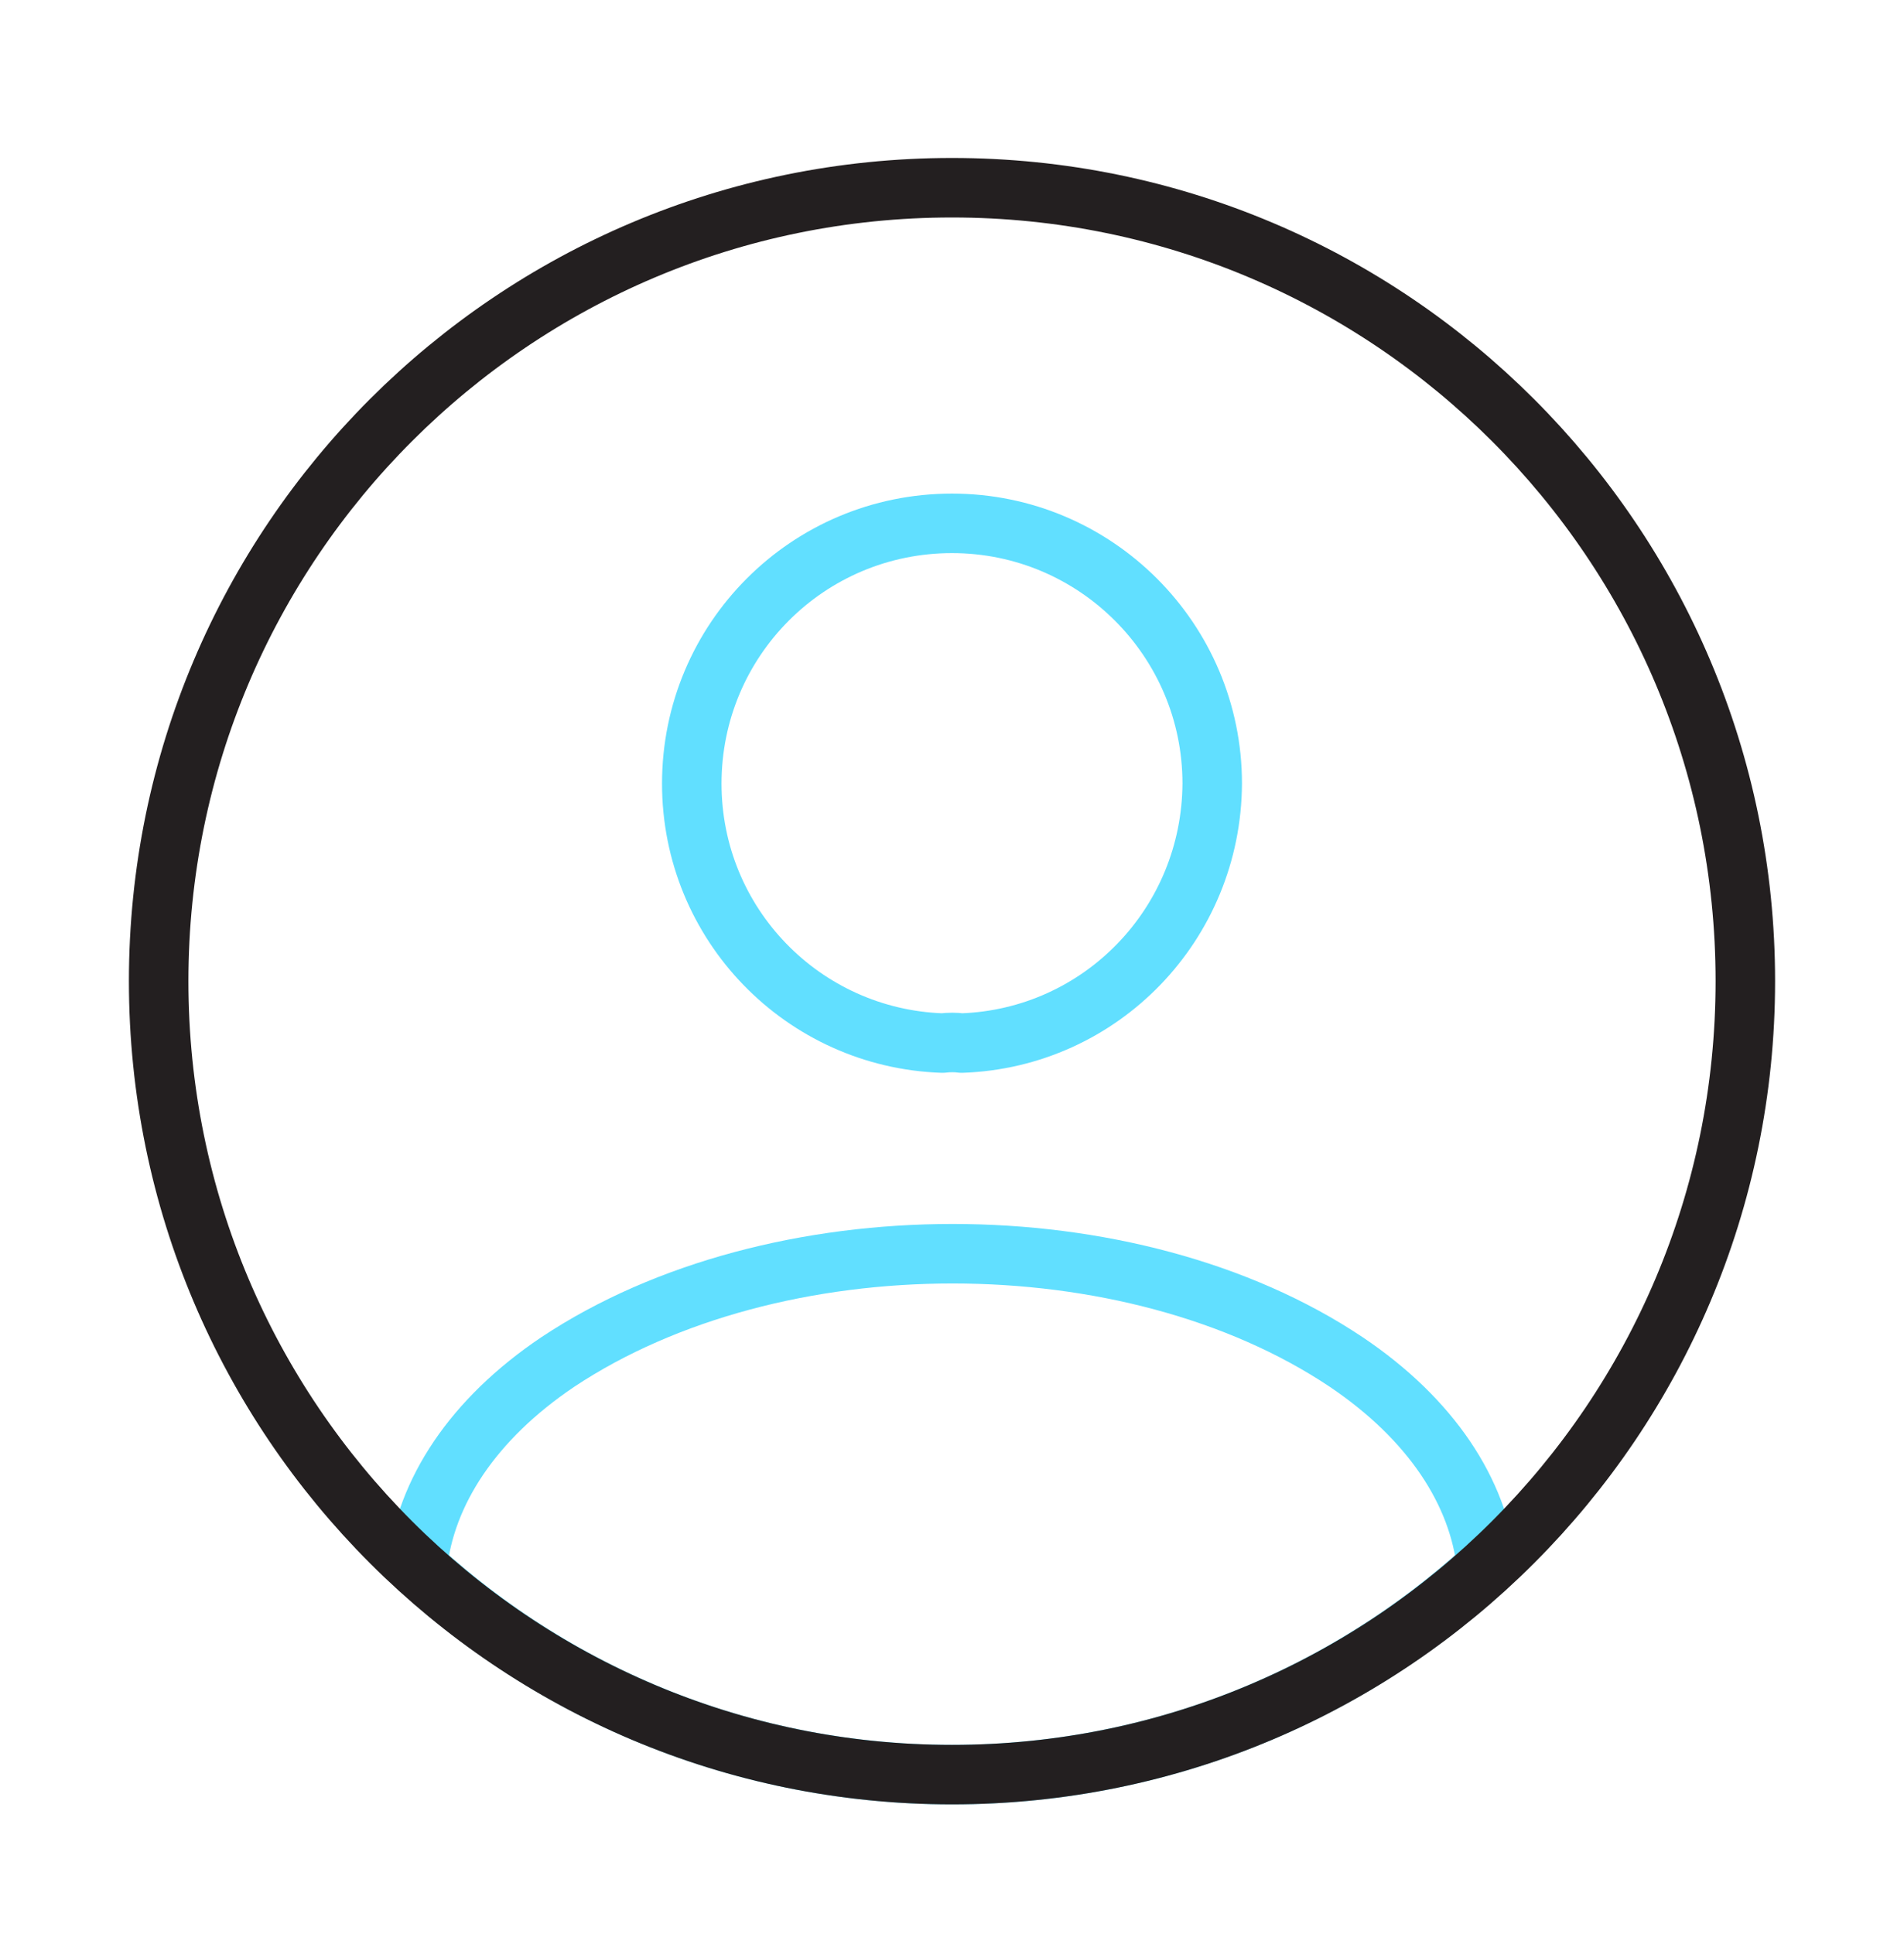 <svg width="64" height="65" viewBox="0 0 64 65" fill="none" xmlns="http://www.w3.org/2000/svg">
<path d="M32.32 35.056C32.133 35.029 31.893 35.029 31.68 35.056C26.987 34.895 23.253 31.055 23.253 26.335C23.253 21.509 27.147 17.589 32 17.589C36.827 17.589 40.747 21.509 40.747 26.335C40.72 31.055 37.013 34.895 32.32 35.056Z" stroke="#61DFFF" stroke-width="2" stroke-linecap="round" stroke-linejoin="round"/>
<path d="M49.973 52.656C45.227 57.002 38.933 59.642 32 59.642C25.067 59.642 18.773 57.002 14.027 52.656C14.293 50.149 15.893 47.696 18.747 45.776C26.053 40.922 38 40.922 45.253 45.776C48.107 47.696 49.707 50.149 49.973 52.656Z" stroke="#61DFFF" stroke-width="2" stroke-linecap="round" stroke-linejoin="round"/>
<path d="M32 59.642C46.728 59.642 58.667 47.703 58.667 32.975C58.667 18.248 46.728 6.309 32 6.309C17.272 6.309 5.333 18.248 5.333 32.975C5.333 47.703 17.272 59.642 32 59.642Z" stroke="#231F20" stroke-width="2" stroke-linecap="round" stroke-linejoin="round"/>
</svg>
